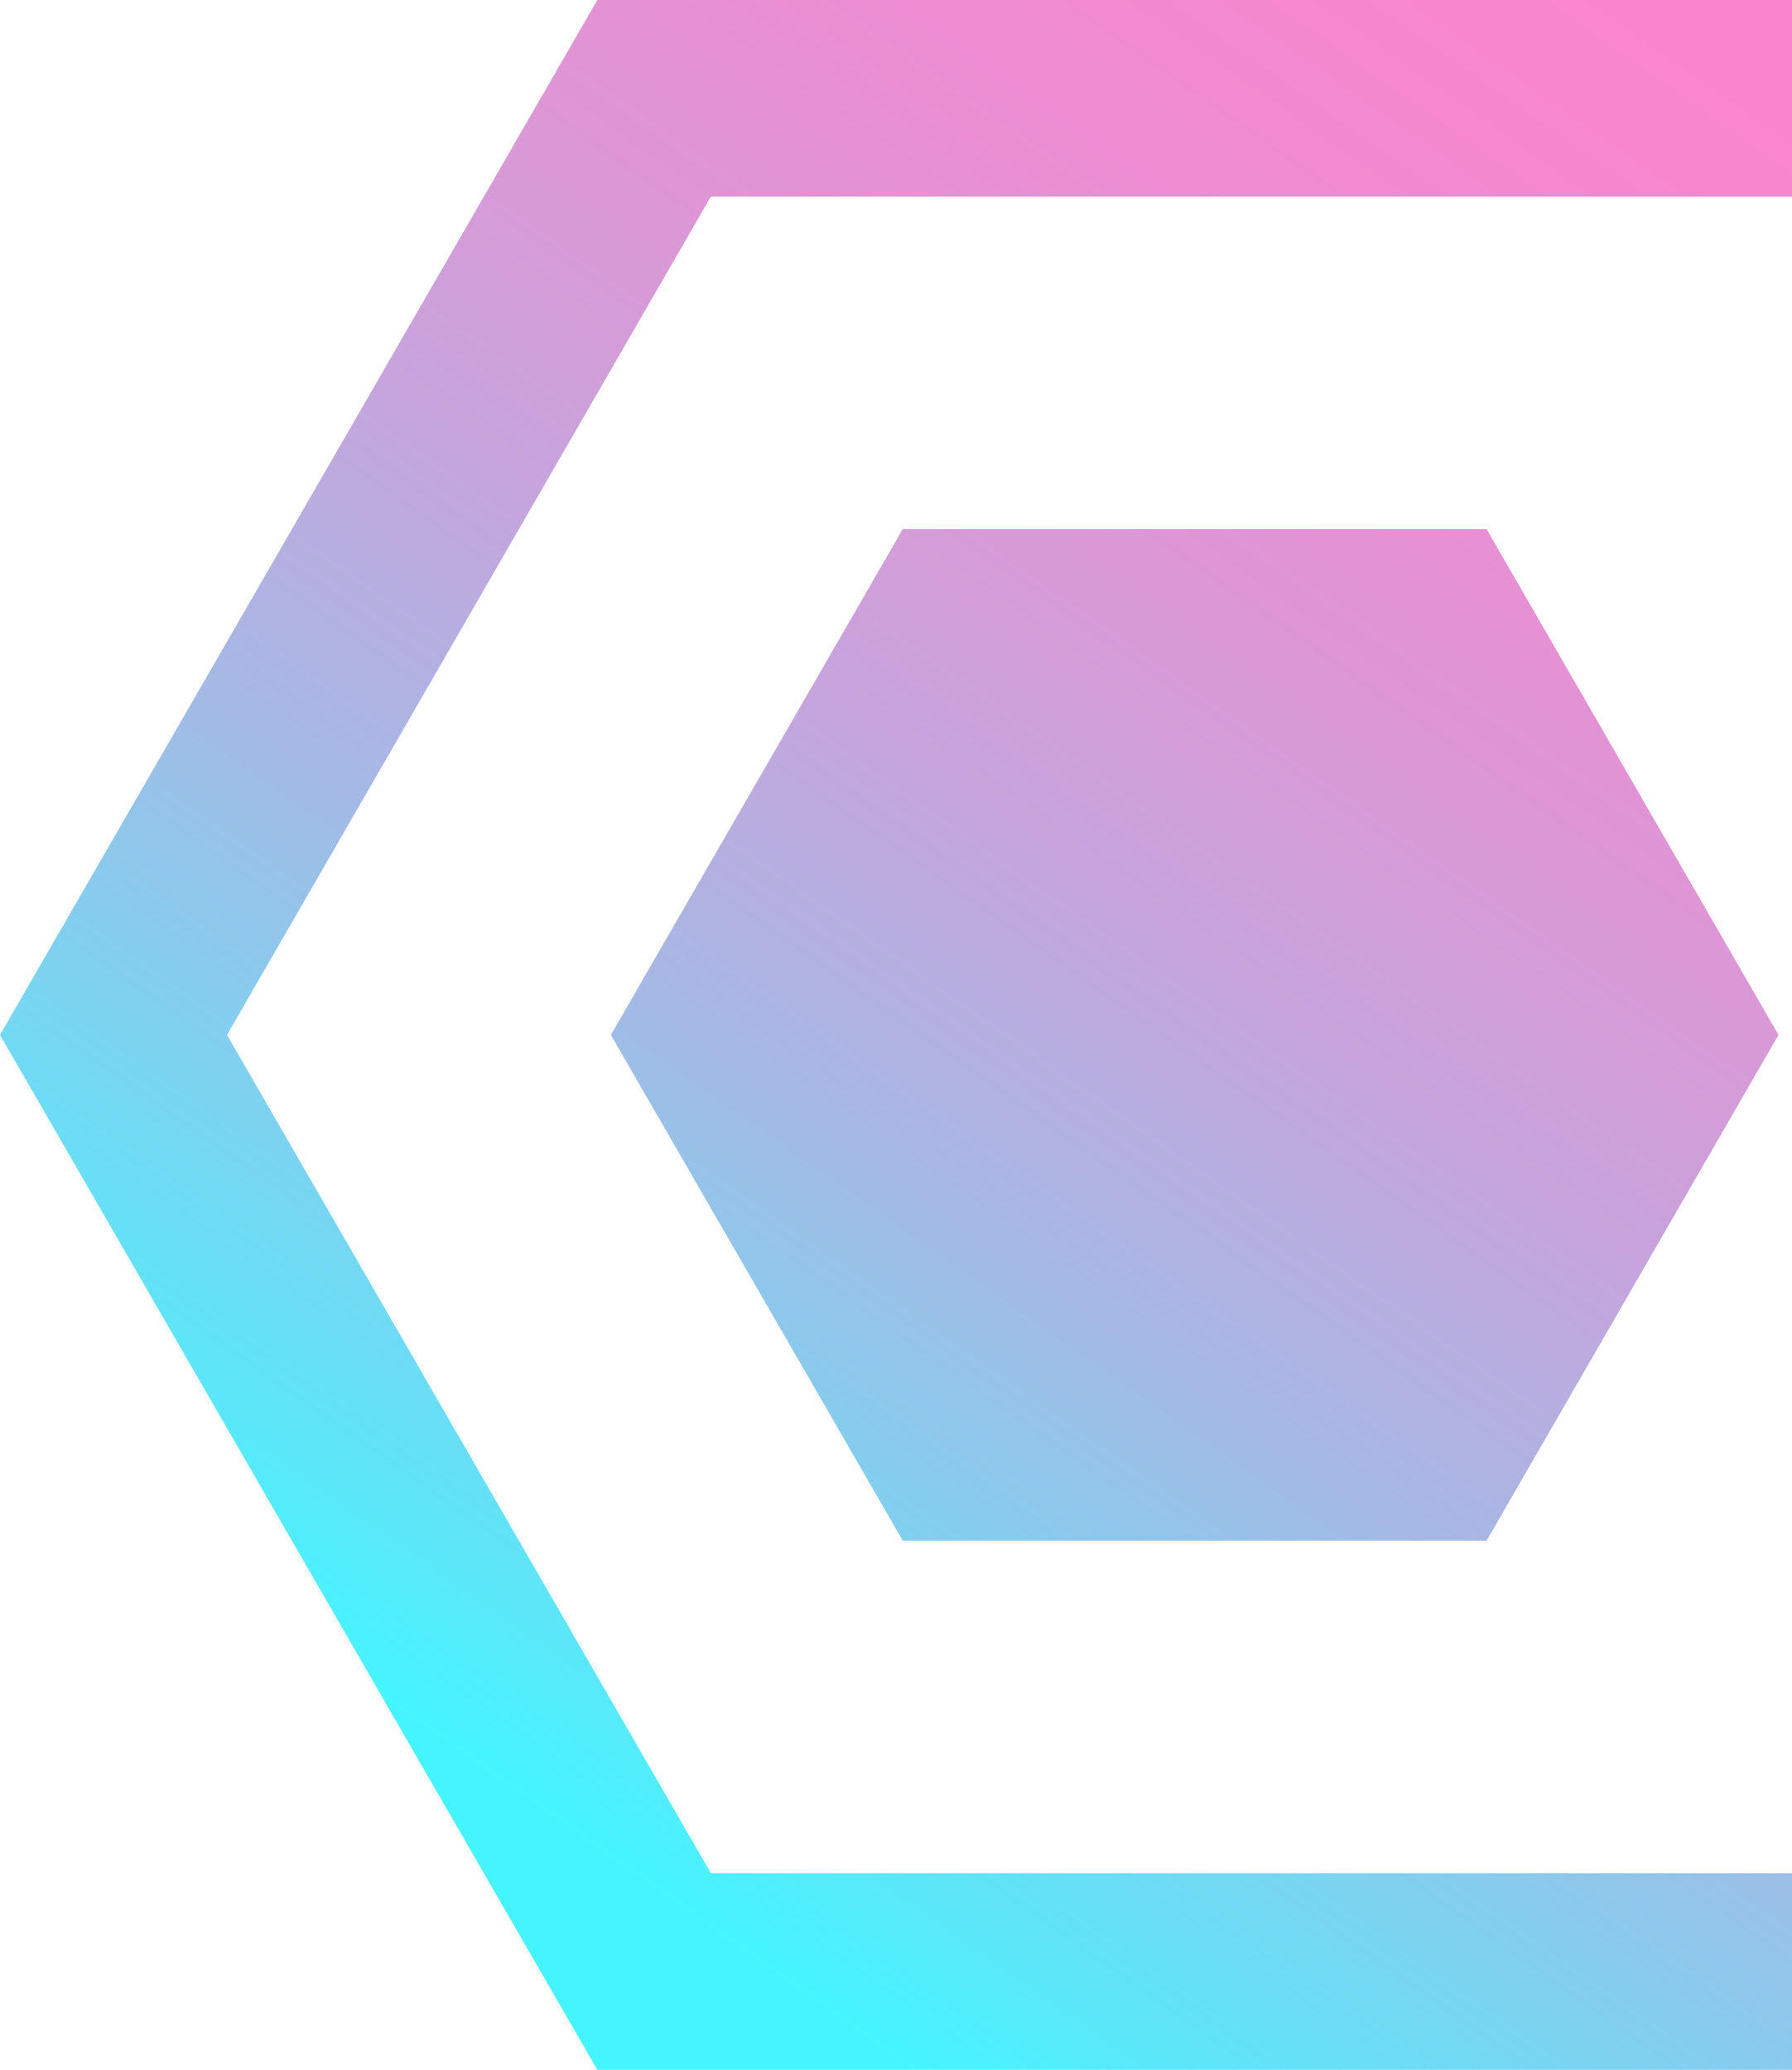 <svg xmlns="http://www.w3.org/2000/svg" xmlns:xlink="http://www.w3.org/1999/xlink" viewBox="0 0 1326.45 1531.65"><defs><style>.cls-1,.cls-2{opacity:0.8;}.cls-1{fill:url(#linear-gradient);}.cls-2{fill:url(#linear-gradient-2);}</style><linearGradient id="linear-gradient" x1="453.4" y1="1379.75" x2="1429.56" y2="-11.03" gradientUnits="userSpaceOnUse"><stop offset="0" stop-color="#15f3ff"/><stop offset="0.06" stop-color="#2fe3f8"/><stop offset="0.2" stop-color="#64c2ea"/><stop offset="0.33" stop-color="#92a5dd"/><stop offset="0.47" stop-color="#b88ed3"/><stop offset="0.61" stop-color="#d57ccb"/><stop offset="0.74" stop-color="#e96fc6"/><stop offset="0.87" stop-color="#f668c2"/><stop offset="1" stop-color="#fa65c1"/></linearGradient><linearGradient id="linear-gradient-2" x1="453.4" y1="1379.75" x2="1429.56" y2="-11.02" xlink:href="#linear-gradient"/></defs><g id="Слой_2" data-name="Слой 2"><g id="Design"><polygon class="cls-1" points="1100.38 391.57 668.22 391.57 452.15 765.83 668.22 1140.08 1100.38 1140.08 1316.45 765.83 1100.38 391.57"/><polygon class="cls-2" points="1242.43 1386.13 526.16 1386.13 168.03 765.83 526.16 145.52 1242.43 145.52 1326.45 145.52 1326.45 0 442.15 0 0 765.83 442.15 1531.65 1326.45 1531.65 1326.45 1386.13 1242.43 1386.13"/></g></g></svg>